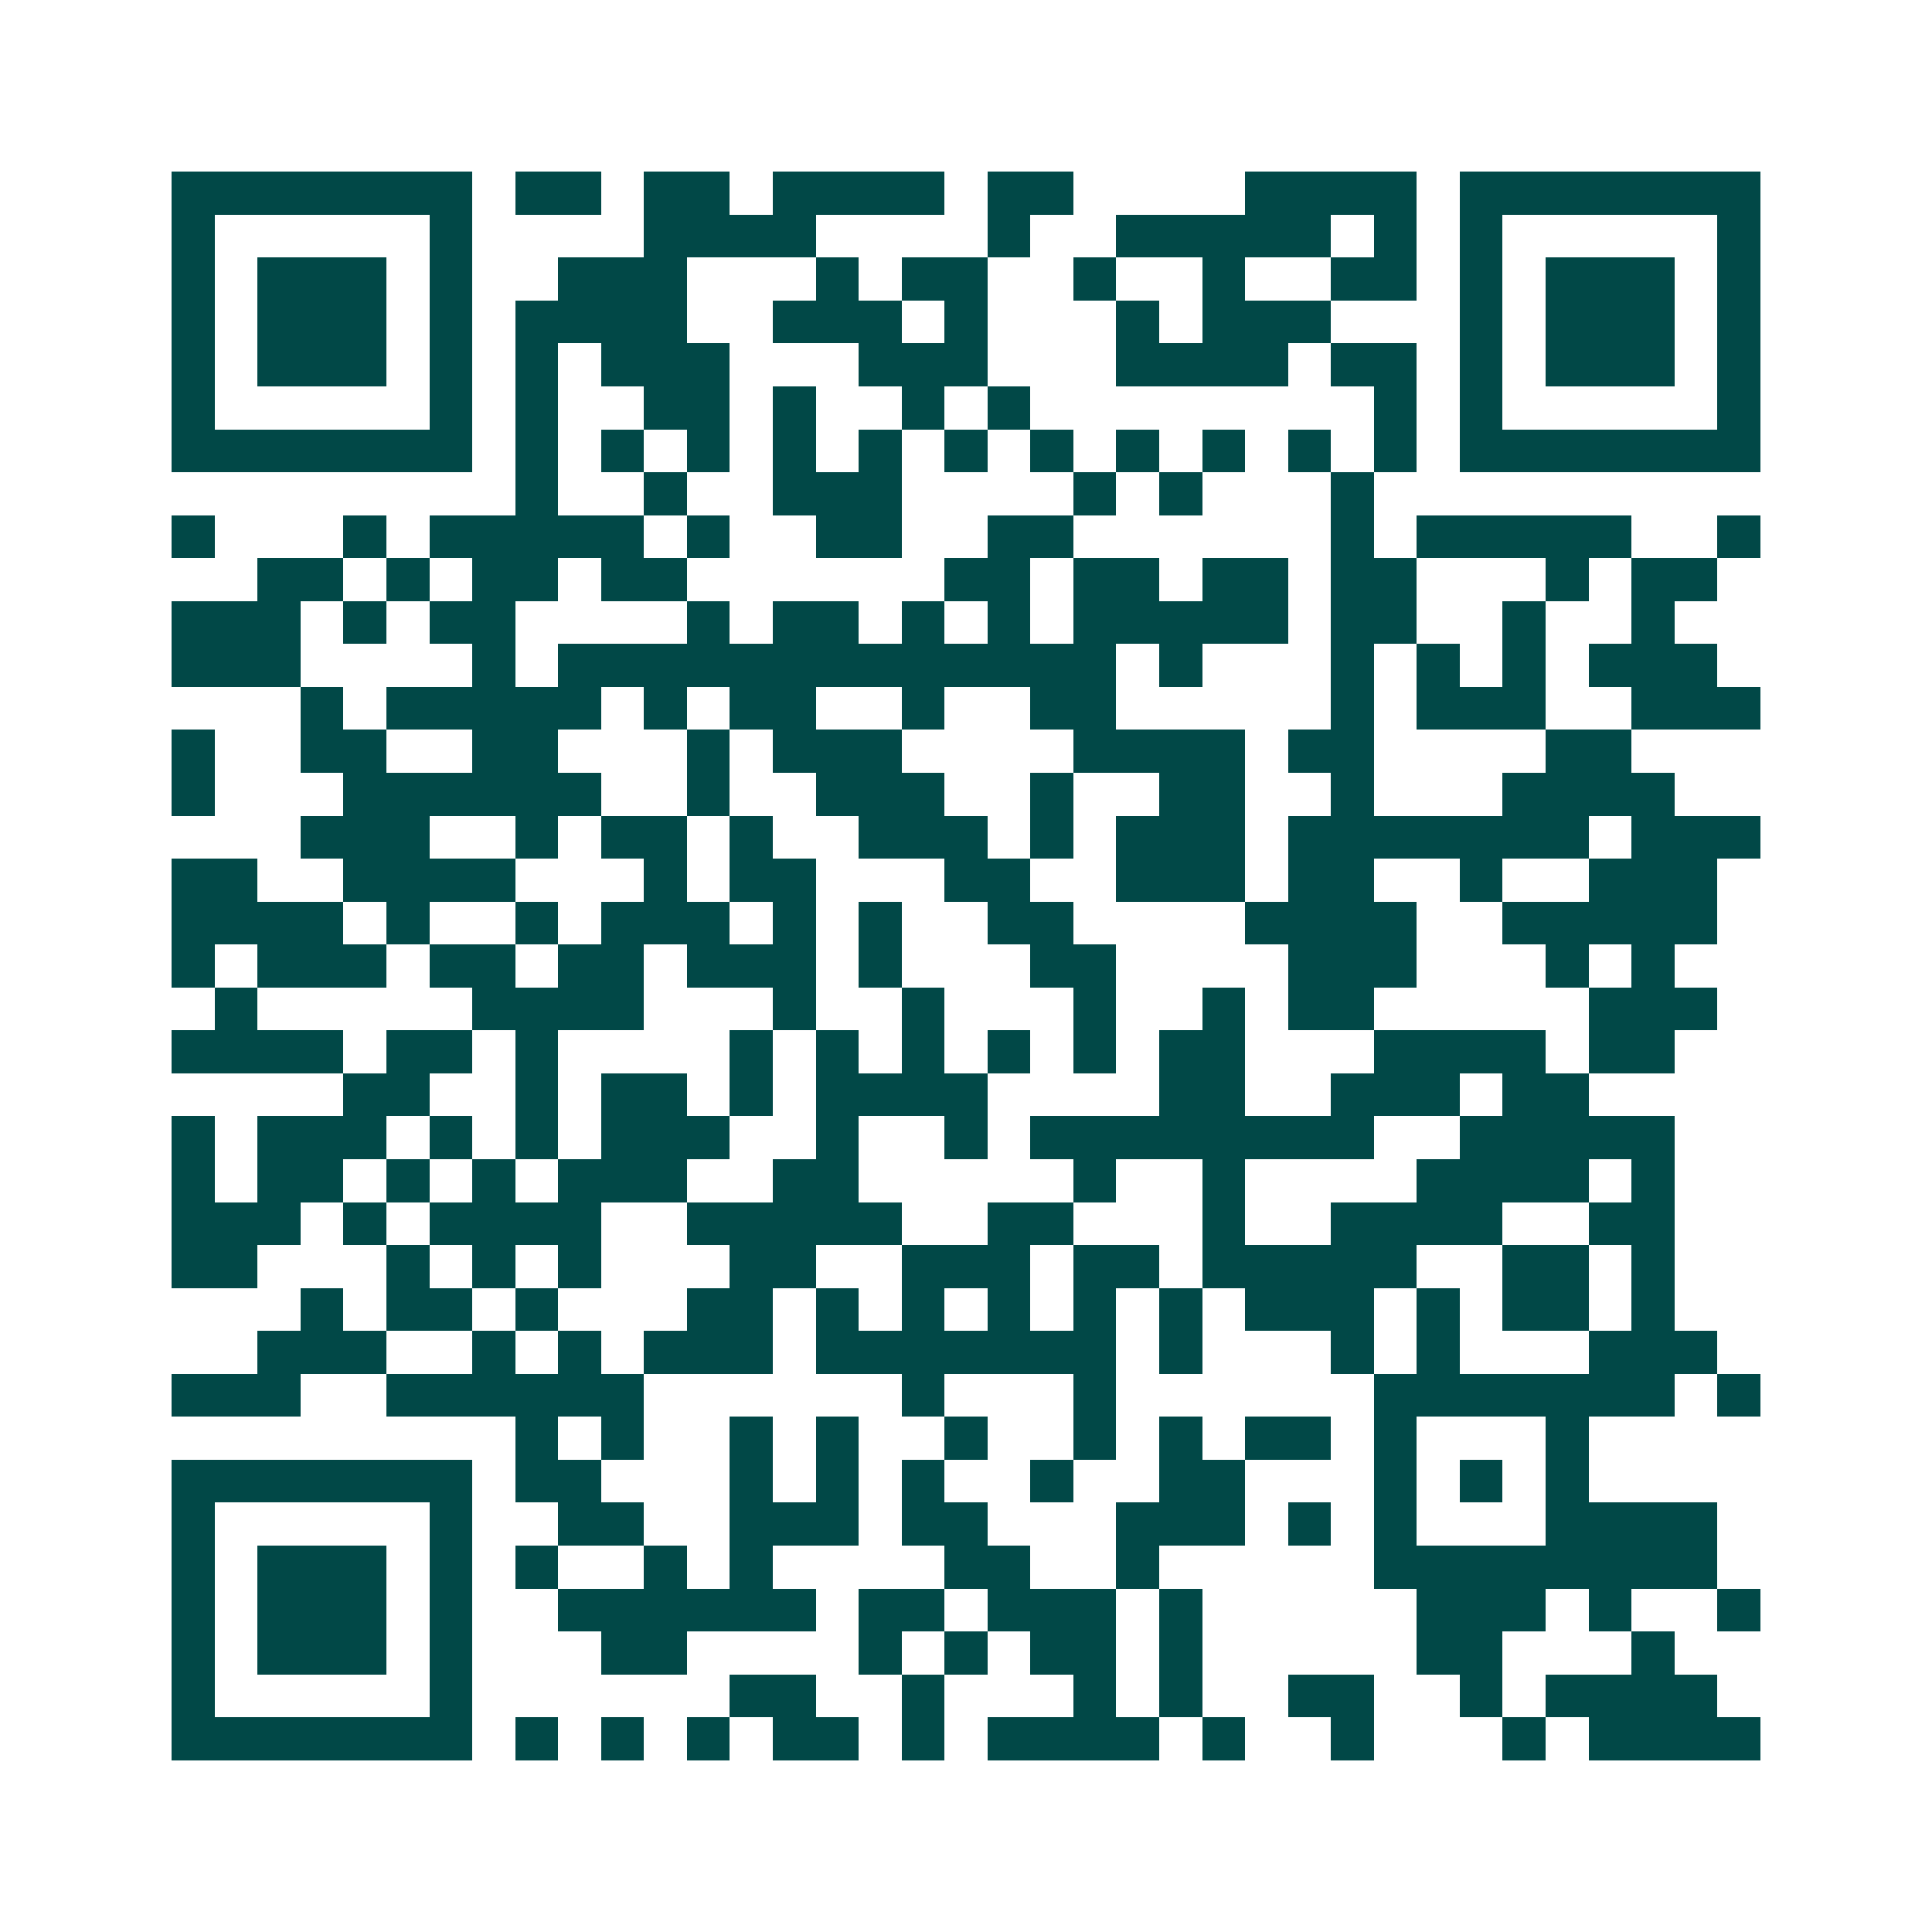 <svg xmlns="http://www.w3.org/2000/svg" width="200" height="200" viewBox="0 0 45 45" shape-rendering="crispEdges"><path fill="#ffffff" d="M0 0h45v45H0z"/><path stroke="#014847" d="M4 4.5h7m1 0h2m1 0h2m1 0h4m1 0h2m4 0h4m1 0h7M4 5.5h1m5 0h1m4 0h4m4 0h1m2 0h5m1 0h1m1 0h1m5 0h1M4 6.5h1m1 0h3m1 0h1m2 0h3m3 0h1m1 0h2m2 0h1m2 0h1m2 0h2m1 0h1m1 0h3m1 0h1M4 7.5h1m1 0h3m1 0h1m1 0h4m2 0h3m1 0h1m3 0h1m1 0h3m3 0h1m1 0h3m1 0h1M4 8.5h1m1 0h3m1 0h1m1 0h1m1 0h3m3 0h3m3 0h4m1 0h2m1 0h1m1 0h3m1 0h1M4 9.5h1m5 0h1m1 0h1m2 0h2m1 0h1m2 0h1m1 0h1m8 0h1m1 0h1m5 0h1M4 10.5h7m1 0h1m1 0h1m1 0h1m1 0h1m1 0h1m1 0h1m1 0h1m1 0h1m1 0h1m1 0h1m1 0h1m1 0h7M12 11.5h1m2 0h1m2 0h3m4 0h1m1 0h1m3 0h1M4 12.5h1m3 0h1m1 0h5m1 0h1m2 0h2m2 0h2m6 0h1m1 0h5m2 0h1M6 13.5h2m1 0h1m1 0h2m1 0h2m6 0h2m1 0h2m1 0h2m1 0h2m3 0h1m1 0h2M4 14.5h3m1 0h1m1 0h2m4 0h1m1 0h2m1 0h1m1 0h1m1 0h5m1 0h2m2 0h1m2 0h1M4 15.5h3m4 0h1m1 0h13m1 0h1m3 0h1m1 0h1m1 0h1m1 0h3M7 16.5h1m1 0h5m1 0h1m1 0h2m2 0h1m2 0h2m5 0h1m1 0h3m2 0h3M4 17.5h1m2 0h2m2 0h2m3 0h1m1 0h3m4 0h4m1 0h2m4 0h2M4 18.5h1m3 0h6m2 0h1m2 0h3m2 0h1m2 0h2m2 0h1m3 0h4M7 19.5h3m2 0h1m1 0h2m1 0h1m2 0h3m1 0h1m1 0h3m1 0h7m1 0h3M4 20.5h2m2 0h4m3 0h1m1 0h2m3 0h2m2 0h3m1 0h2m2 0h1m2 0h3M4 21.5h4m1 0h1m2 0h1m1 0h3m1 0h1m1 0h1m2 0h2m4 0h4m2 0h5M4 22.5h1m1 0h3m1 0h2m1 0h2m1 0h3m1 0h1m3 0h2m4 0h3m3 0h1m1 0h1M5 23.5h1m5 0h4m3 0h1m2 0h1m3 0h1m2 0h1m1 0h2m5 0h3M4 24.5h4m1 0h2m1 0h1m4 0h1m1 0h1m1 0h1m1 0h1m1 0h1m1 0h2m3 0h4m1 0h2M8 25.5h2m2 0h1m1 0h2m1 0h1m1 0h4m4 0h2m2 0h3m1 0h2M4 26.5h1m1 0h3m1 0h1m1 0h1m1 0h3m2 0h1m2 0h1m1 0h8m2 0h5M4 27.5h1m1 0h2m1 0h1m1 0h1m1 0h3m2 0h2m5 0h1m2 0h1m4 0h4m1 0h1M4 28.5h3m1 0h1m1 0h4m2 0h5m2 0h2m3 0h1m2 0h4m2 0h2M4 29.5h2m3 0h1m1 0h1m1 0h1m3 0h2m2 0h3m1 0h2m1 0h5m2 0h2m1 0h1M7 30.5h1m1 0h2m1 0h1m3 0h2m1 0h1m1 0h1m1 0h1m1 0h1m1 0h1m1 0h3m1 0h1m1 0h2m1 0h1M6 31.5h3m2 0h1m1 0h1m1 0h3m1 0h7m1 0h1m3 0h1m1 0h1m3 0h3M4 32.5h3m2 0h6m6 0h1m3 0h1m6 0h7m1 0h1M12 33.5h1m1 0h1m2 0h1m1 0h1m2 0h1m2 0h1m1 0h1m1 0h2m1 0h1m3 0h1M4 34.5h7m1 0h2m3 0h1m1 0h1m1 0h1m2 0h1m2 0h2m3 0h1m1 0h1m1 0h1M4 35.5h1m5 0h1m2 0h2m2 0h3m1 0h2m3 0h3m1 0h1m1 0h1m3 0h4M4 36.5h1m1 0h3m1 0h1m1 0h1m2 0h1m1 0h1m4 0h2m2 0h1m5 0h8M4 37.5h1m1 0h3m1 0h1m2 0h6m1 0h2m1 0h3m1 0h1m5 0h3m1 0h1m2 0h1M4 38.5h1m1 0h3m1 0h1m3 0h2m4 0h1m1 0h1m1 0h2m1 0h1m5 0h2m3 0h1M4 39.5h1m5 0h1m6 0h2m2 0h1m3 0h1m1 0h1m2 0h2m2 0h1m1 0h4M4 40.5h7m1 0h1m1 0h1m1 0h1m1 0h2m1 0h1m1 0h4m1 0h1m2 0h1m3 0h1m1 0h4"/></svg>
